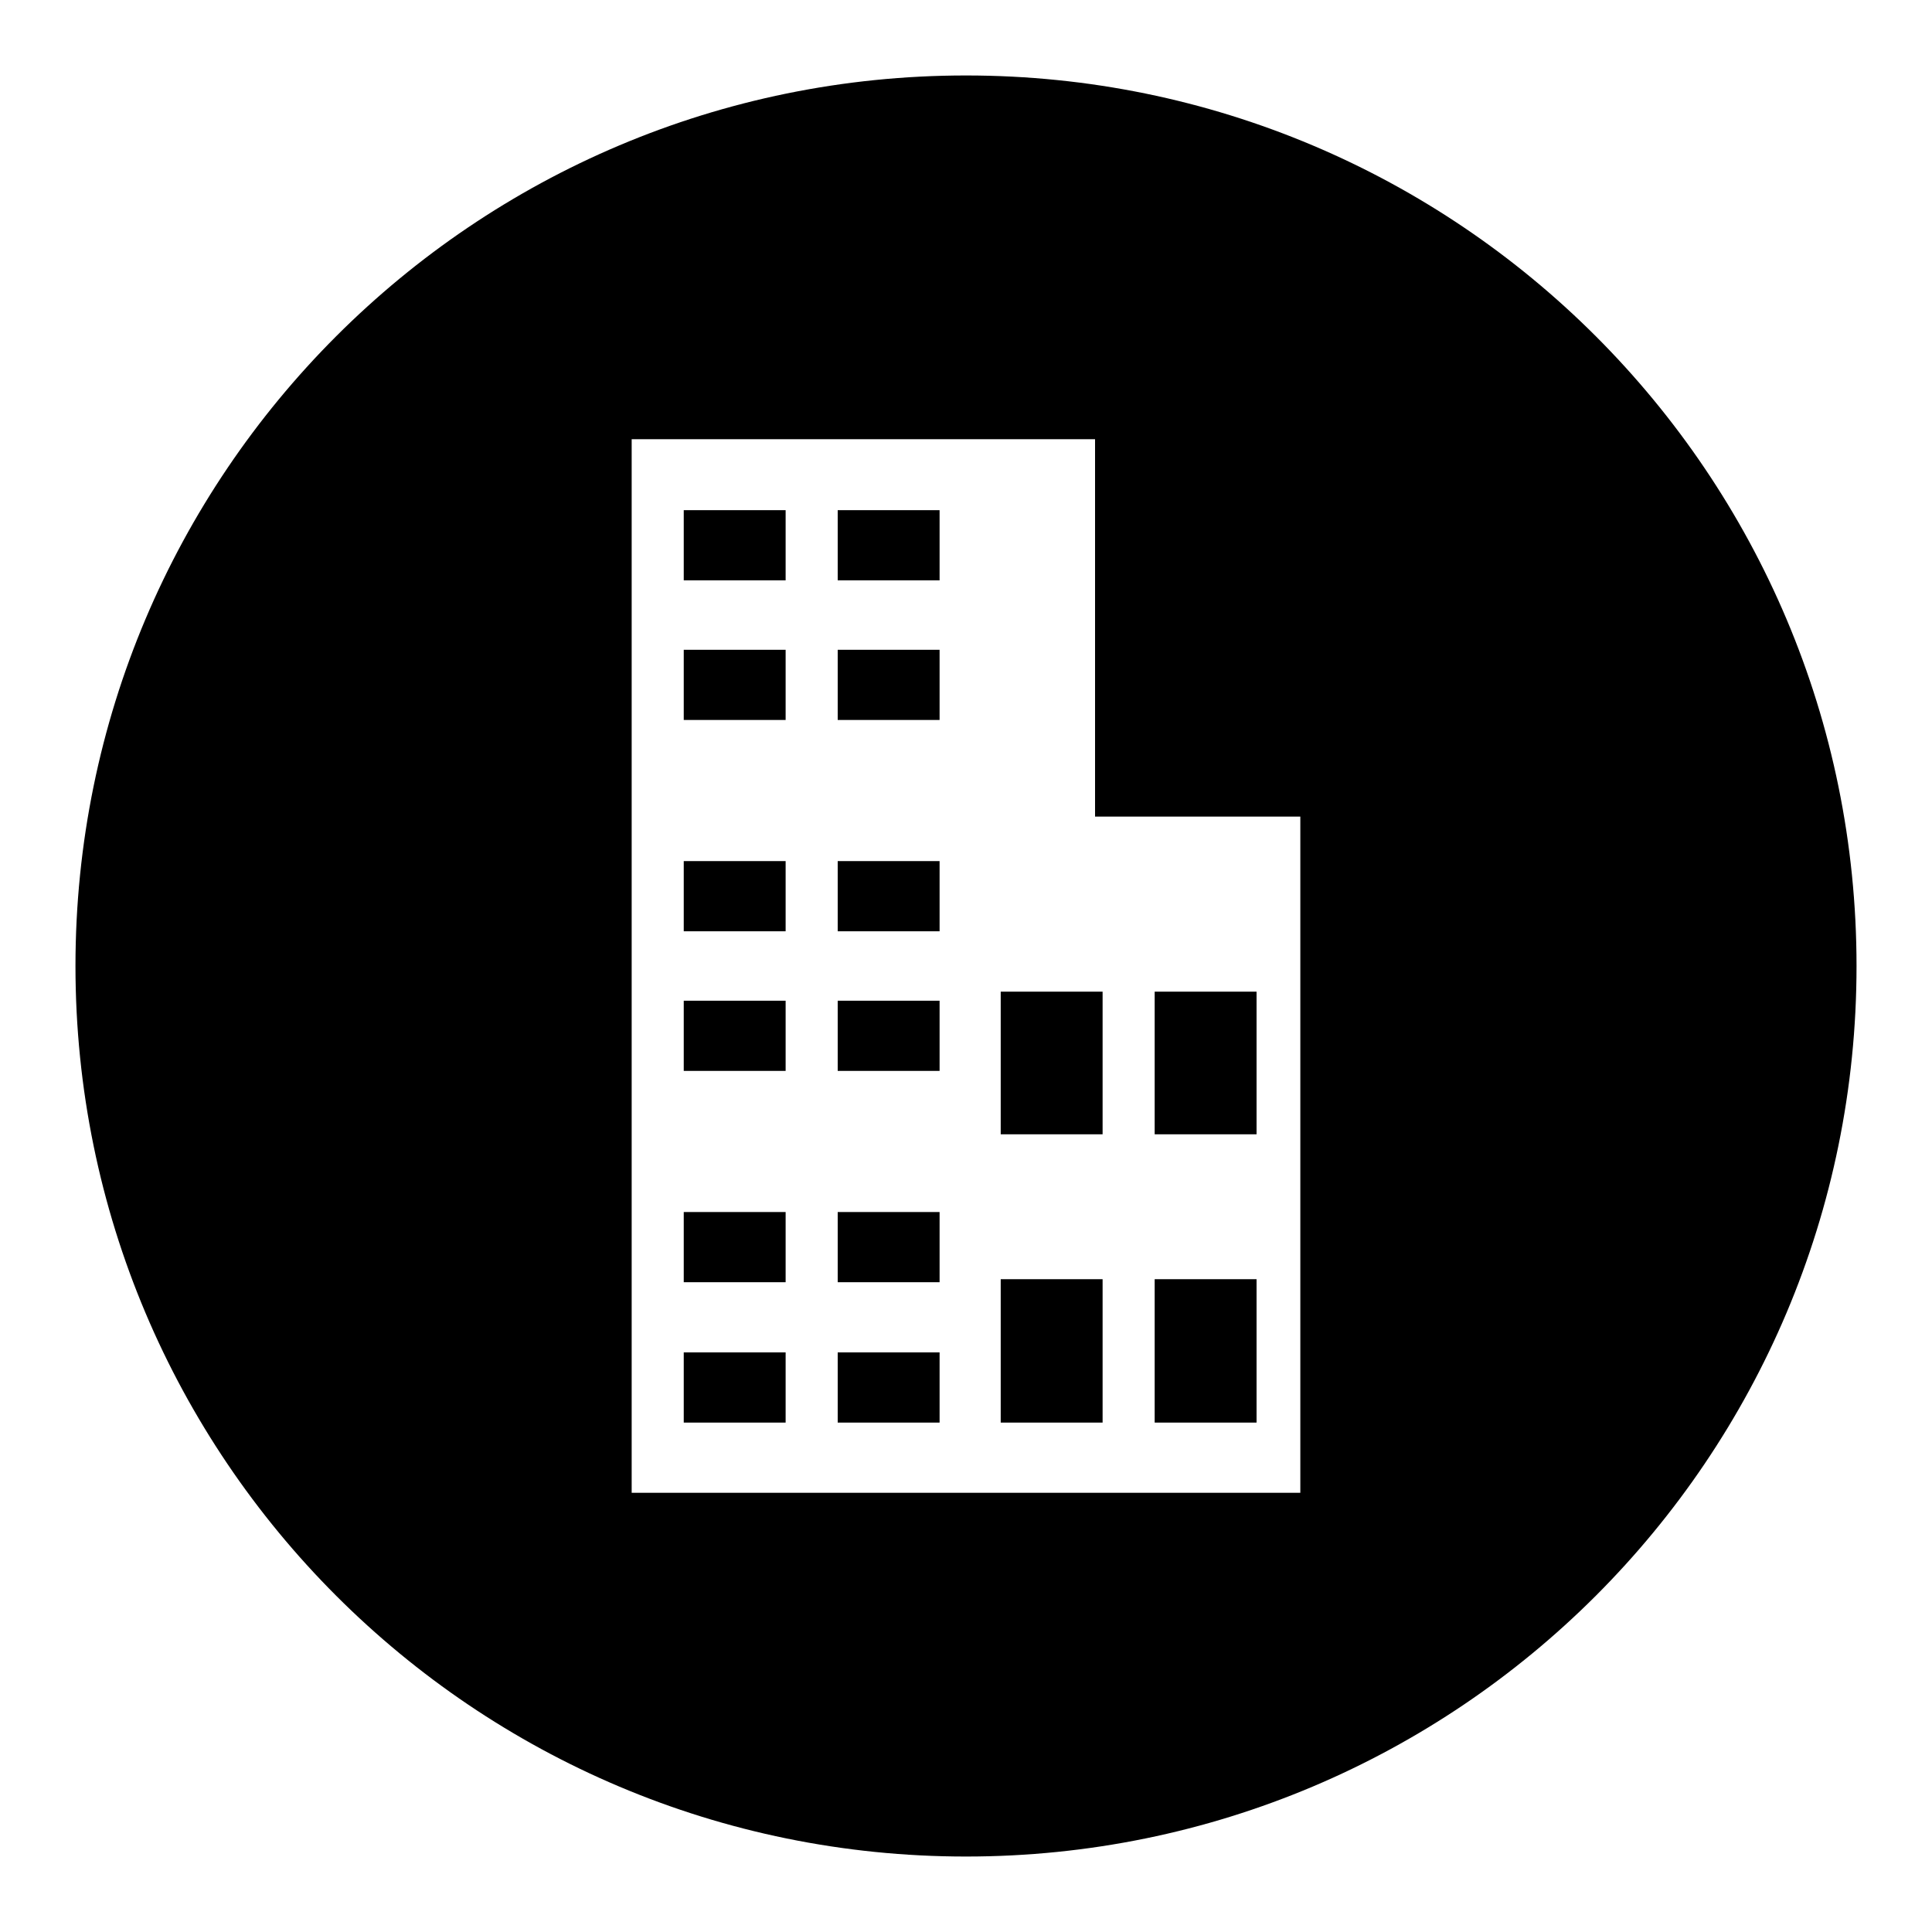 <?xml version="1.0" encoding="utf-8"?>
<!-- Svg Vector Icons : http://www.onlinewebfonts.com/icon -->
<!DOCTYPE svg PUBLIC "-//W3C//DTD SVG 1.1//EN" "http://www.w3.org/Graphics/SVG/1.1/DTD/svg11.dtd">
<svg version="1.1" xmlns="http://www.w3.org/2000/svg" xmlns:xlink="http://www.w3.org/1999/xlink" x="0px" y="0px" viewBox="0 0 256 256" enable-background="new 0 0 256 256" xml:space="preserve">
<g><g><path fill="#000000" d="M90.6,86.1h13.5v9.3H90.6V86.1z"/><path fill="#000000" d="M111,179.2h13.5v9.3H111V179.2z"/><path fill="#000000" d="M90.6,67.6h13.5v9.3H90.6V67.6L90.6,67.6z"/><path fill="#000000" d="M111,160.6h13.5v9.3H111V160.6z"/><path fill="#000000" d="M90.6,179.2h13.5v9.3H90.6V179.2z"/><path fill="#000000" d="M90.6,114.1h13.5v9.3H90.6V114.1z"/><path fill="#000000" d="M111,132.6h13.5v9.3H111V132.6z"/><path fill="#000000" d="M90.6,160.6h13.5v9.3H90.6V160.6z"/><path fill="#000000" d="M90.6,132.6h13.5v9.3H90.6V132.6z"/><path fill="#000000" d="M111,114.1h13.5v9.3H111V114.1z"/><path fill="#000000" d="M132.6,131.4h13.5v18.9h-13.5V131.4z"/><path fill="#000000" d="M153,169.5h13.5v19H153V169.5L153,169.5z"/><path fill="#000000" d="M128,10C62.8,10,10,62.8,10,128c0,65.2,52.8,118,118,118c65.2,0,118-52.8,118-118C246,62.8,193.2,10,128,10z M172.3,197.8H83.7V58.2h61.4v50h27.2V197.8L172.3,197.8z"/><path fill="#000000" d="M132.6,169.5h13.5v19h-13.5V169.5z"/><path fill="#000000" d="M111,67.6h13.5v9.3H111V67.6L111,67.6z"/><path fill="#000000" d="M153,131.4h13.5v18.9H153V131.4L153,131.4z"/><path fill="#000000" d="M111,86.1h13.5v9.3H111V86.1z"/></g></g>
</svg>